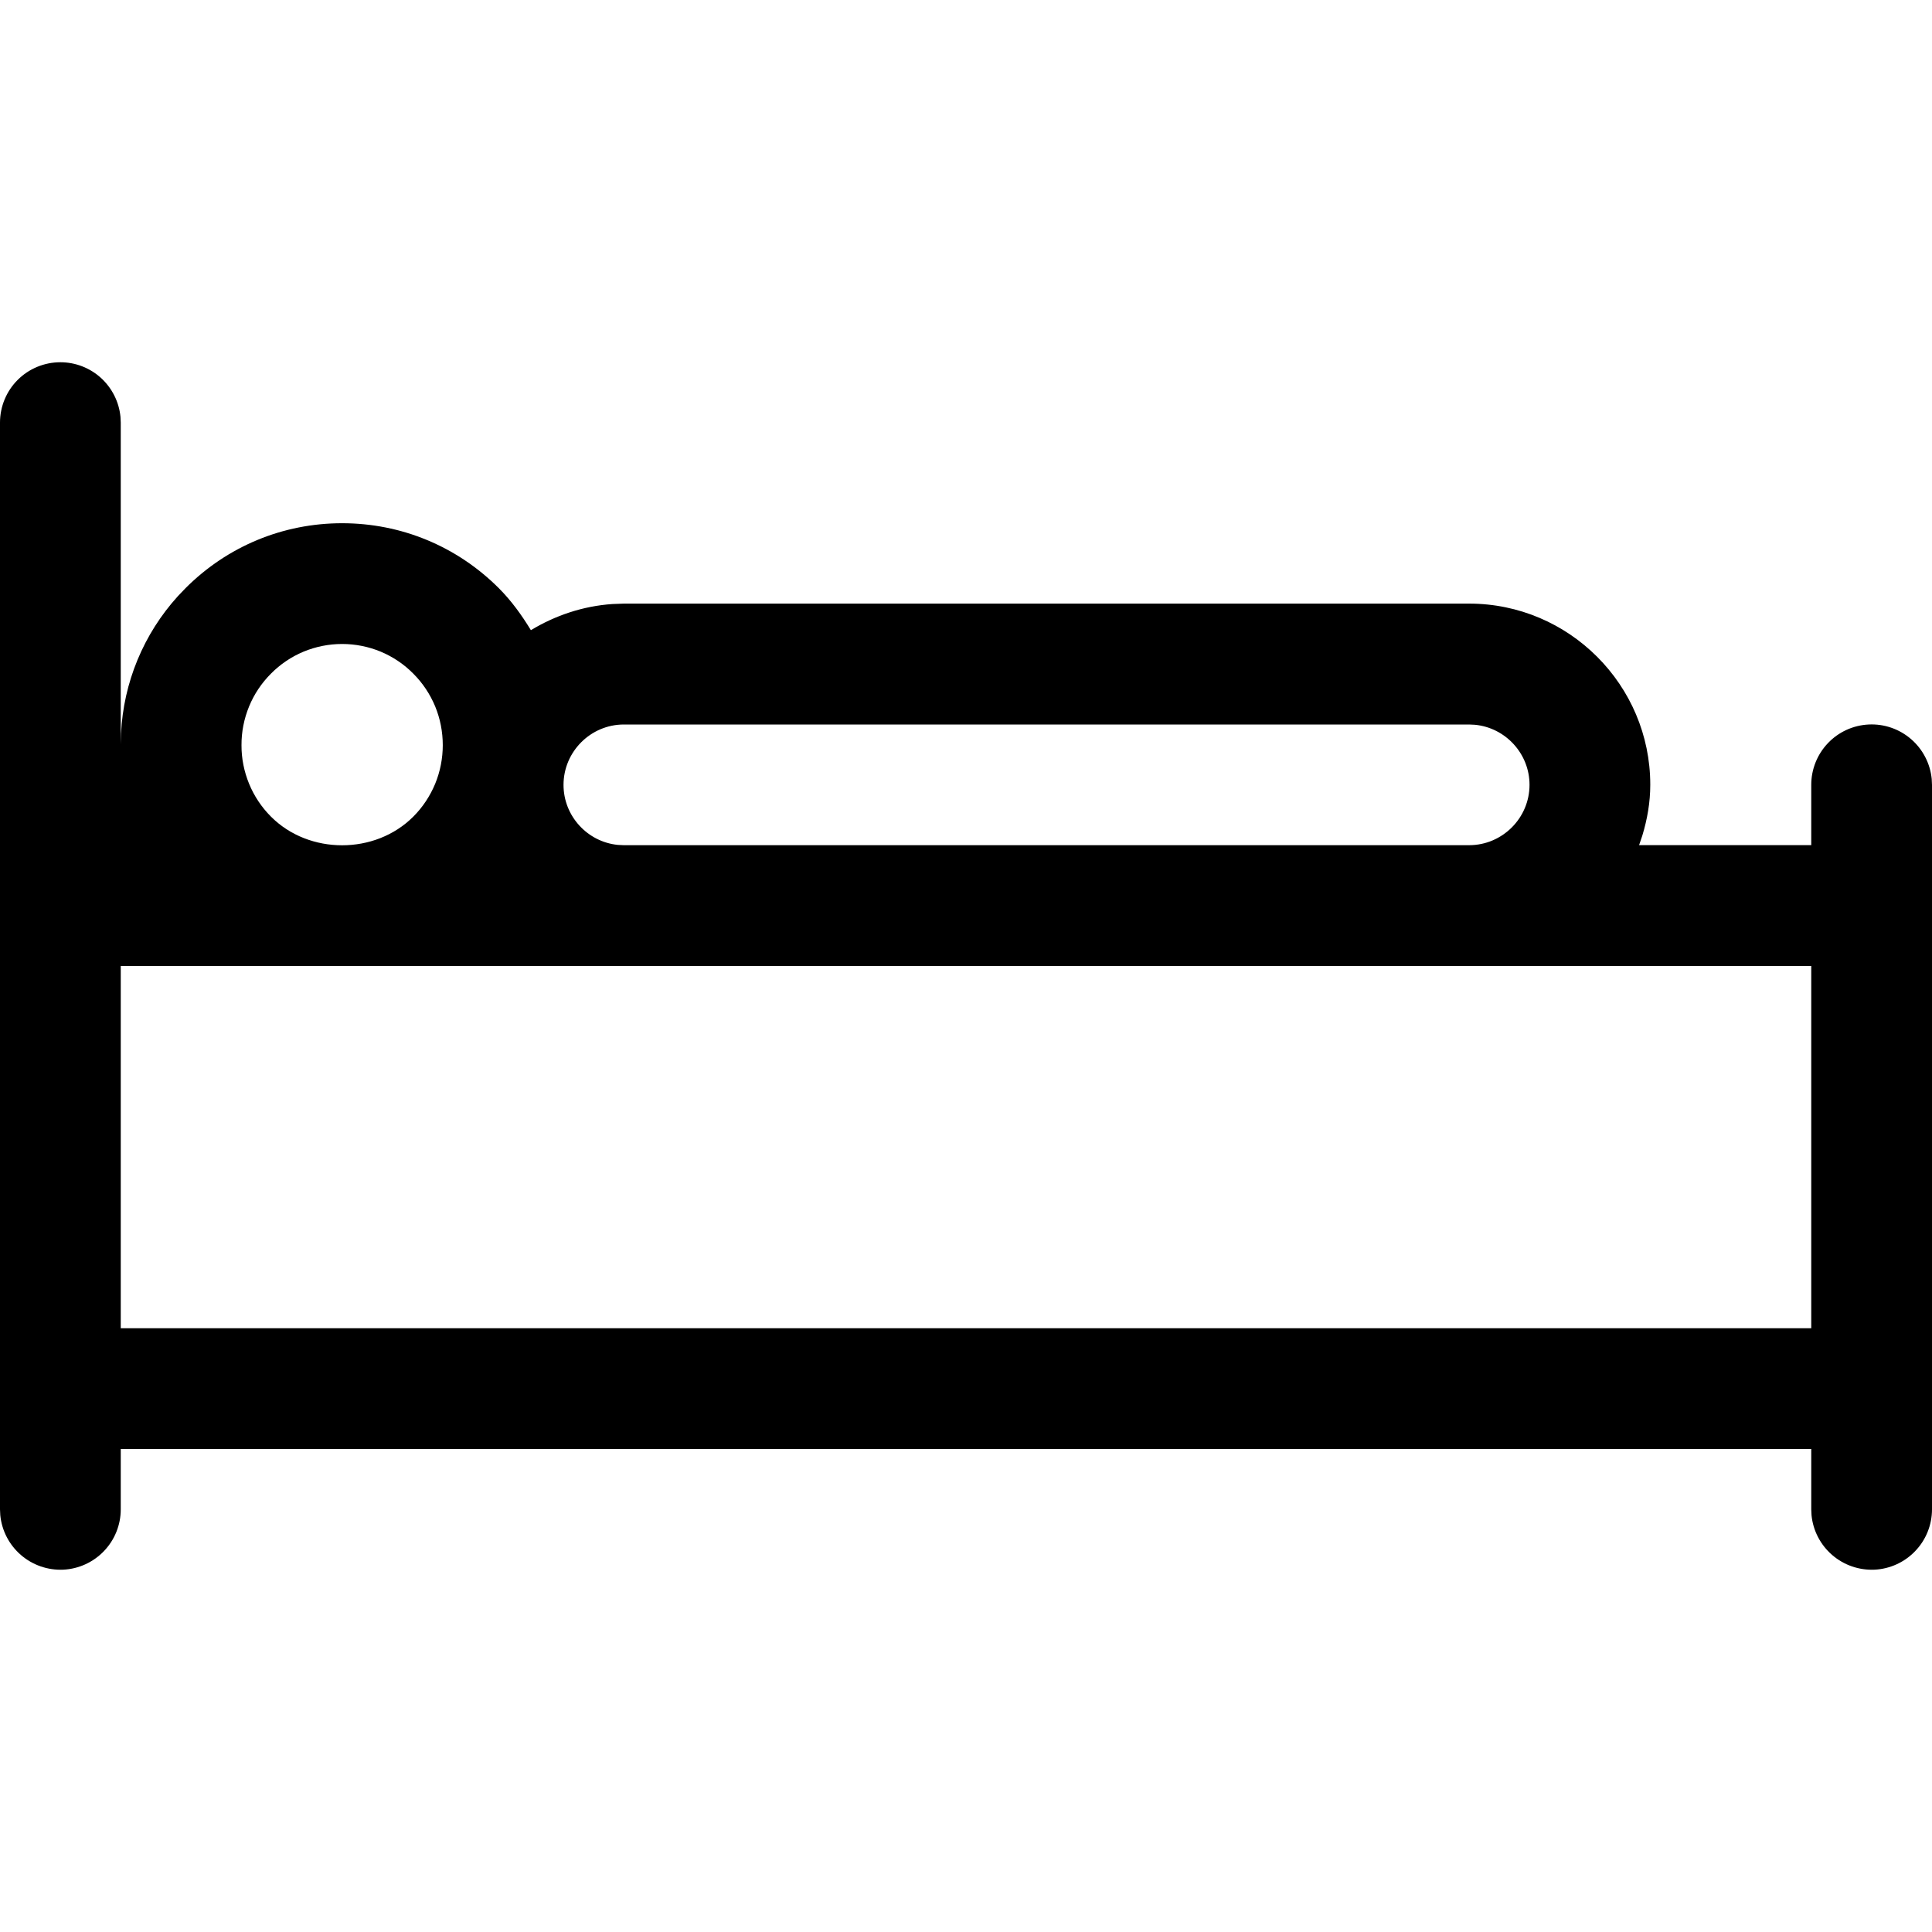 <svg width="28" height="28" viewBox="0 0 28 28" fill="none" xmlns="http://www.w3.org/2000/svg">
<path d="M0.875 5.25C1.093 5.25 1.302 5.331 1.463 5.477C1.624 5.624 1.725 5.824 1.746 6.041L1.75 6.125V10.785L1.754 10.632C1.789 9.892 2.081 9.187 2.579 8.639L2.69 8.523C3.296 7.917 4.101 7.583 4.958 7.583C5.816 7.583 6.621 7.917 7.228 8.523C7.412 8.707 7.562 8.916 7.694 9.133C8.045 8.921 8.447 8.783 8.878 8.754L9.042 8.748H21.292C22.738 8.748 23.917 9.927 23.917 11.373C23.917 11.63 23.873 11.875 23.802 12.109L23.755 12.248H26.25V11.373C26.25 11.149 26.337 10.932 26.492 10.77C26.647 10.607 26.858 10.511 27.083 10.5C27.307 10.489 27.527 10.565 27.697 10.712C27.867 10.859 27.974 11.066 27.996 11.289L28 11.375V21.875C28 22.1 27.913 22.316 27.758 22.478C27.603 22.641 27.392 22.738 27.167 22.749C26.943 22.759 26.723 22.683 26.553 22.536C26.383 22.389 26.276 22.183 26.254 21.959L26.25 21.875V21H1.75V21.875C1.75 22.1 1.663 22.316 1.508 22.478C1.353 22.641 1.141 22.738 0.917 22.749C0.693 22.759 0.473 22.683 0.303 22.536C0.133 22.389 0.026 22.183 0.004 21.959L0 21.875V6.125C0 5.893 0.092 5.67 0.256 5.506C0.42 5.342 0.643 5.25 0.875 5.25ZM26.25 14H1.75V19.25H26.25V14ZM21.292 10.5H9.042C8.56 10.5 8.167 10.894 8.167 11.375C8.167 11.827 8.514 12.202 8.955 12.245L9.039 12.249H21.294C21.774 12.248 22.167 11.855 22.167 11.374C22.167 10.922 21.818 10.546 21.376 10.504L21.292 10.5ZM4.958 9.333C4.767 9.333 4.577 9.371 4.4 9.444C4.223 9.518 4.062 9.626 3.927 9.763C3.791 9.899 3.683 10.06 3.61 10.238C3.537 10.416 3.499 10.606 3.5 10.799C3.499 10.991 3.537 11.181 3.61 11.359C3.683 11.537 3.791 11.699 3.927 11.835C4.478 12.389 5.438 12.389 5.99 11.835C6.126 11.699 6.233 11.537 6.307 11.359C6.38 11.181 6.417 10.991 6.417 10.799C6.417 10.606 6.38 10.416 6.307 10.238C6.233 10.06 6.126 9.899 5.99 9.763C5.855 9.626 5.694 9.518 5.517 9.444C5.34 9.371 5.15 9.333 4.958 9.333Z" fill="black"/>
</svg>
